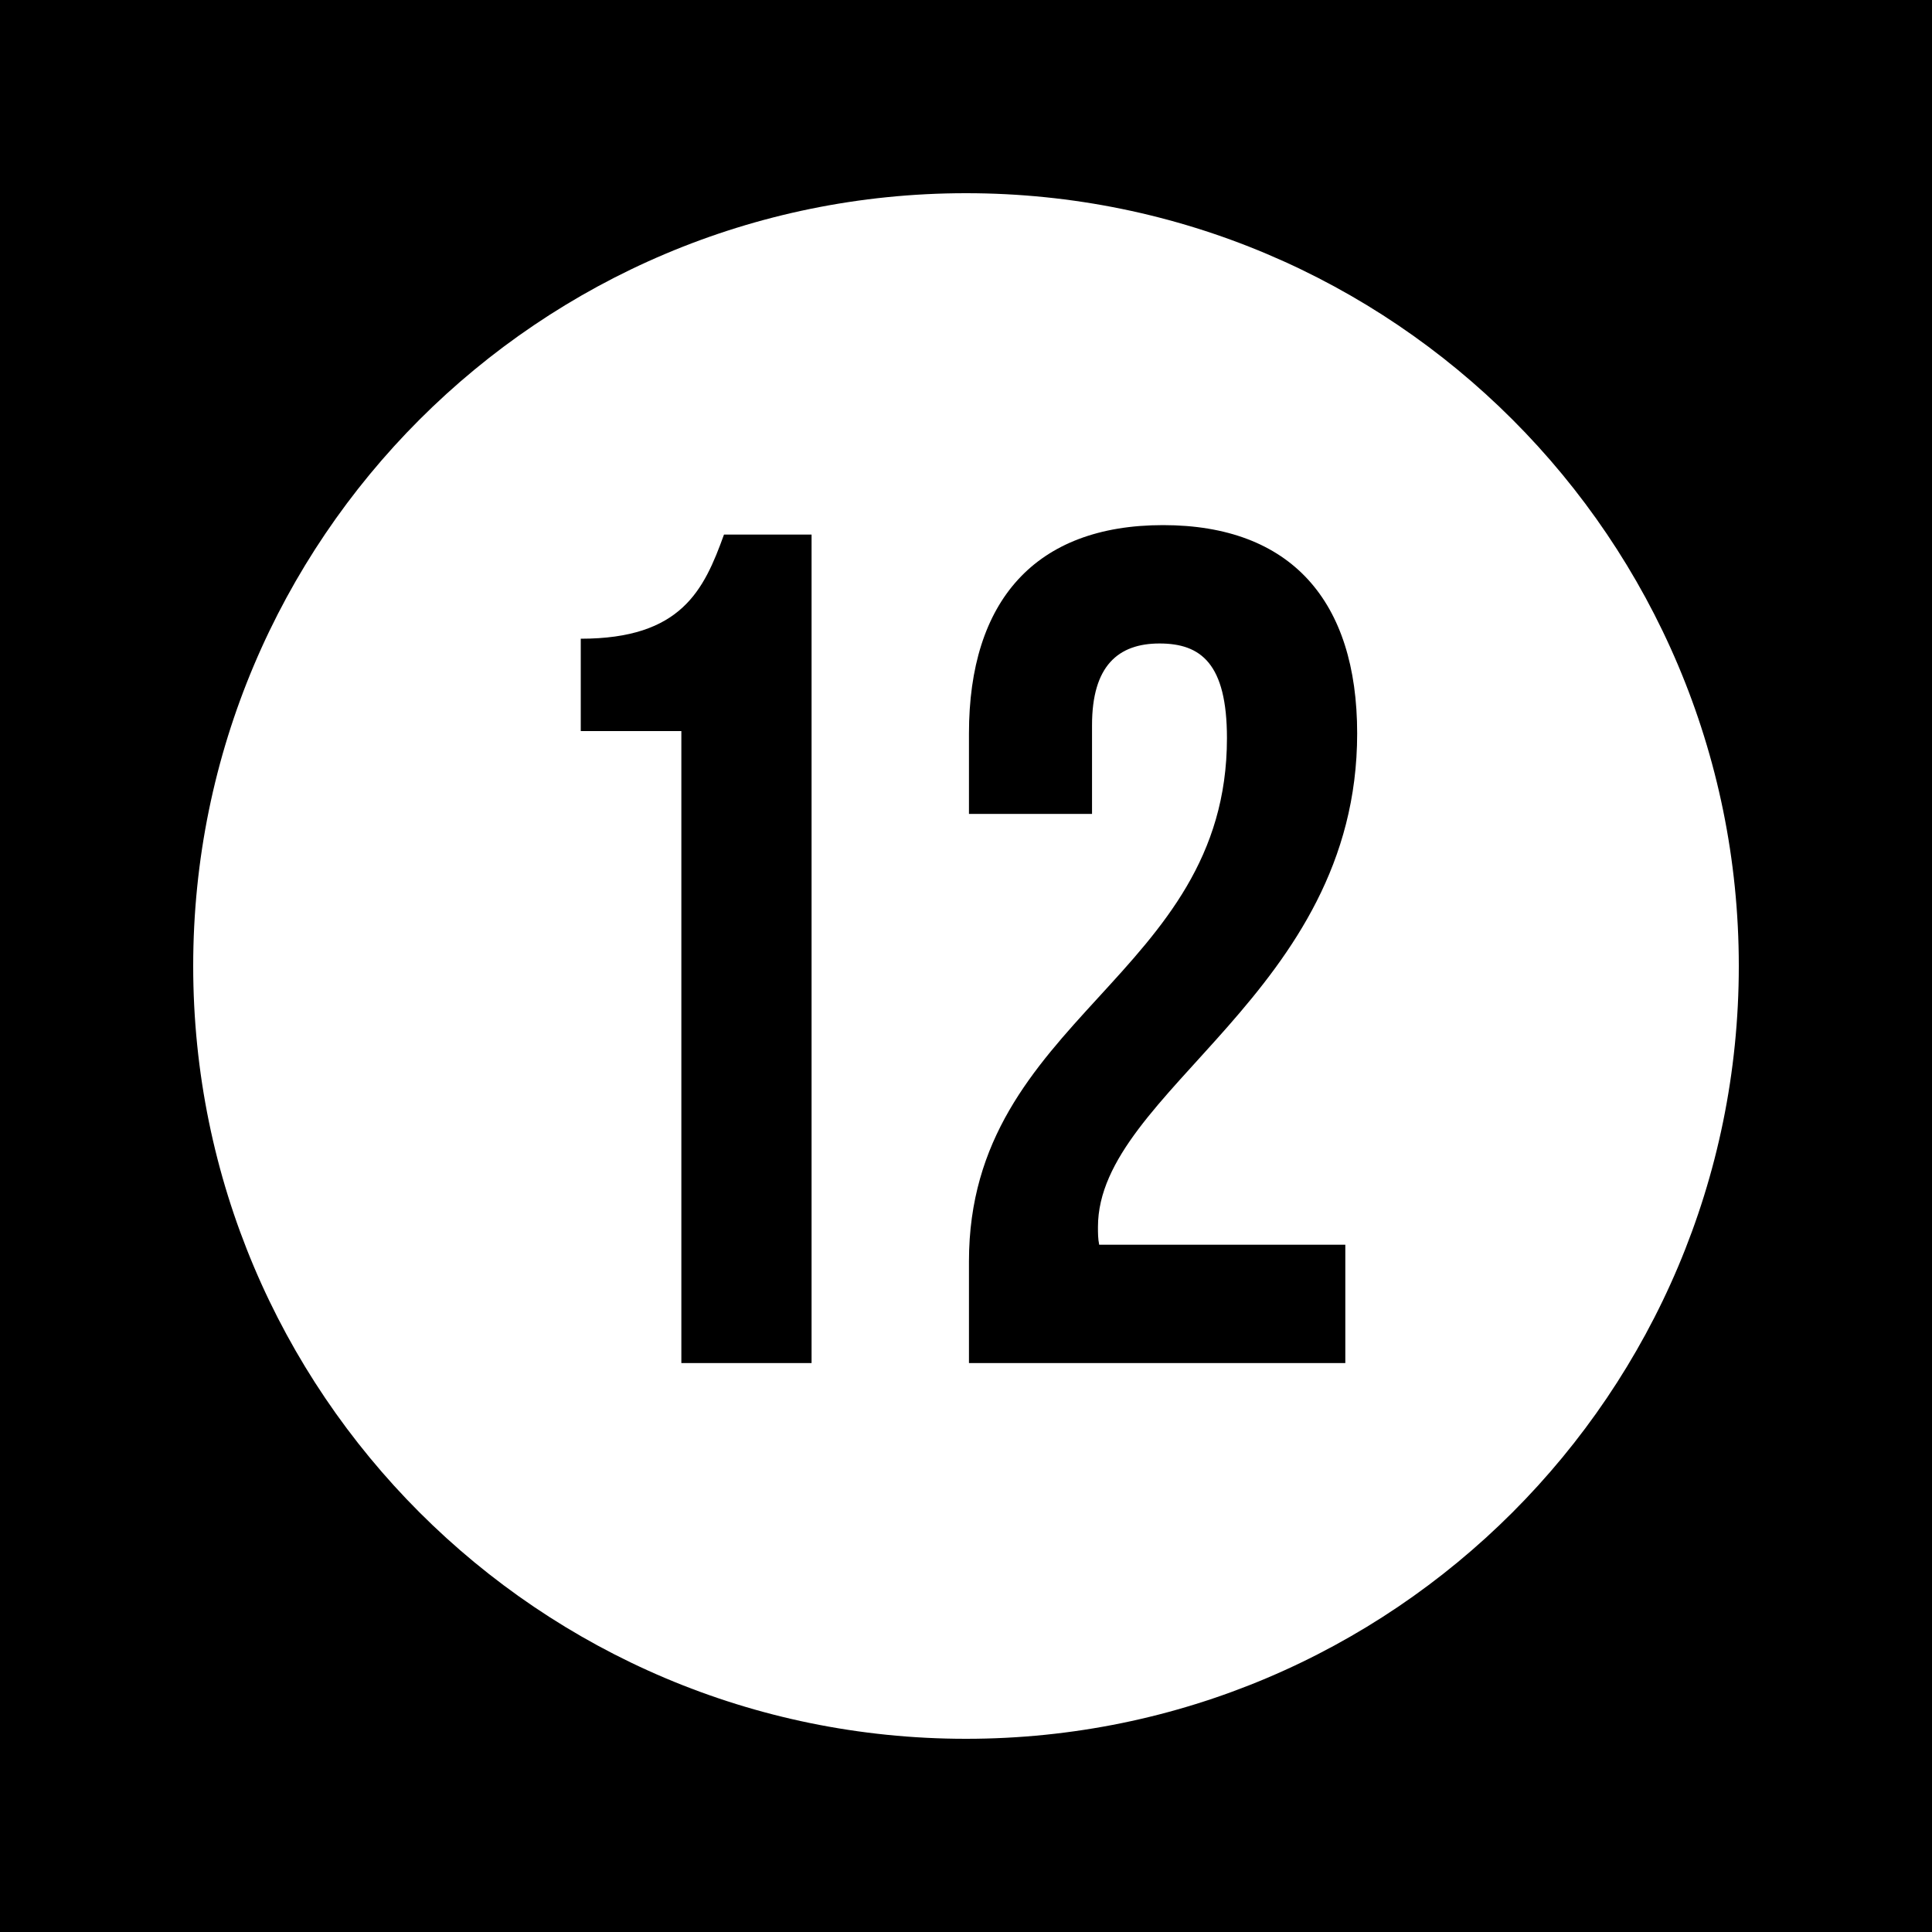 <?xml version="1.0" encoding="UTF-8"?>
<svg xmlns="http://www.w3.org/2000/svg" width="30" height="30" viewBox="0 0 30 30" fill="none">
  <rect width="30" height="30" fill="black"></rect>
  <path d="M15 3C8.373 3 3 8.373 3 15C3 21.627 8.373 27 15 27C21.627 27 27 21.627 27 15C27 8.373 21.628 3 15 3ZM12.602 21.166H10.58V11.352H9.018V9.918C10.58 9.918 10.93 9.165 11.242 8.301H12.602V21.166ZM17.068 19.328H20.89V21.166H15.046V19.585C15.046 15.799 19.052 15.174 19.052 11.462C19.052 10.304 18.648 9.992 18.005 9.992C17.362 9.992 16.957 10.341 16.957 11.26V12.638H15.046V11.389C15.046 9.33 16.075 8.154 18.06 8.154C20.045 8.154 21.074 9.33 21.074 11.389C21.074 15.432 17.049 16.939 17.049 19.052C17.049 19.144 17.049 19.236 17.068 19.328Z" fill="white"></path>
</svg>
